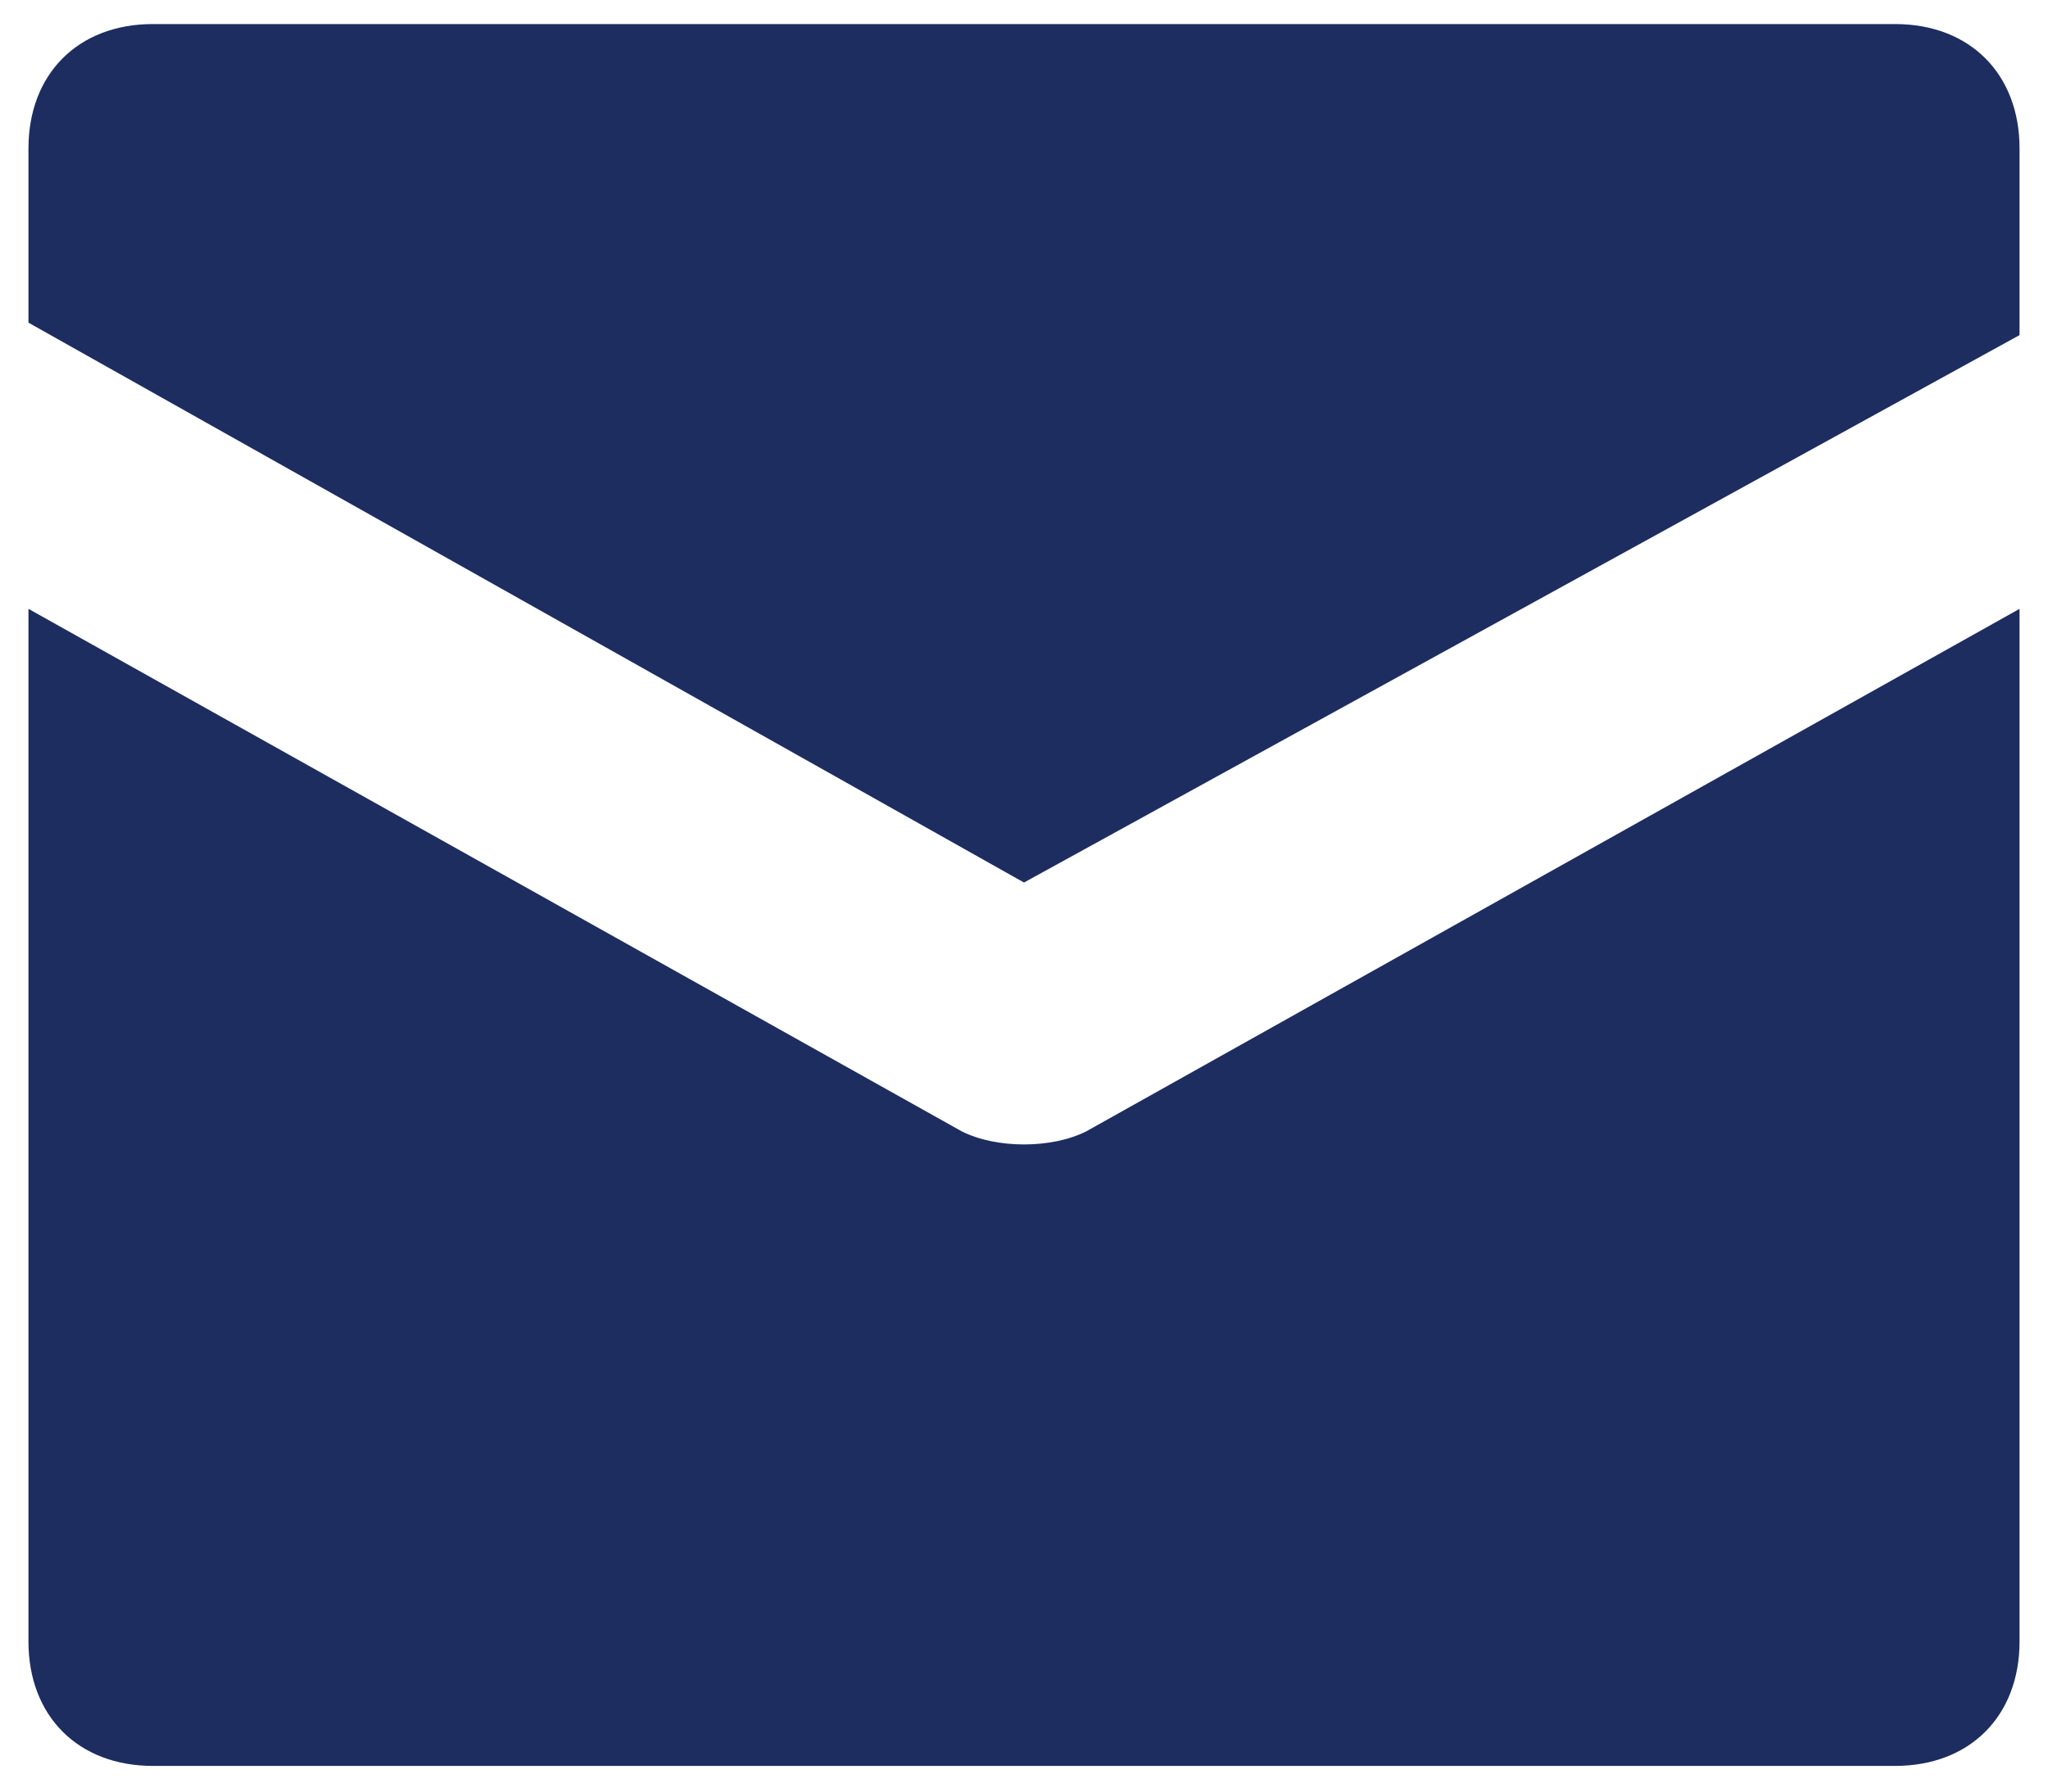 <?xml version="1.0" encoding="UTF-8"?>
<svg width="48px" height="42px" viewBox="0 0 48 42" version="1.1" xmlns="http://www.w3.org/2000/svg" xmlns:xlink="http://www.w3.org/1999/xlink">
    <!-- Generator: Sketch 53.2 (72643) - https://sketchapp.com -->
    <title>Icon/Mail</title>
    <desc>Created with Sketch.</desc>
    <g id="Website" stroke="none" stroke-width="1" fill="none" fill-rule="evenodd">
        <g id="Homepage" transform="translate(-1060, -5859)" fill="#1D2D60" fill-rule="nonzero">
            <g id="Group-20" transform="translate(-64, 5777)">
                <g id="Icon/Mail" transform="translate(1113, 67.981)">
                    <path d="M55.417,14.583 C57.167,14.583 58.333,15.75 58.333,17.5 L58.333,21.875 L35,34.708 L11.667,21.583 L11.667,17.5 C11.667,15.75 12.833,14.583 14.583,14.583 L55.417,14.583 Z M33.542,40.542 C34.358,40.95 35.642,40.95 36.458,40.542 L58.333,28.292 L58.333,52.5 C58.333,54.25 57.167,55.417 55.417,55.417 L14.583,55.417 C12.833,55.417 11.667,54.25 11.667,52.5 L11.667,28.292 L33.542,40.542 Z" id="Fill"></path>
                </g>
            </g>
        </g>
    </g>
</svg>